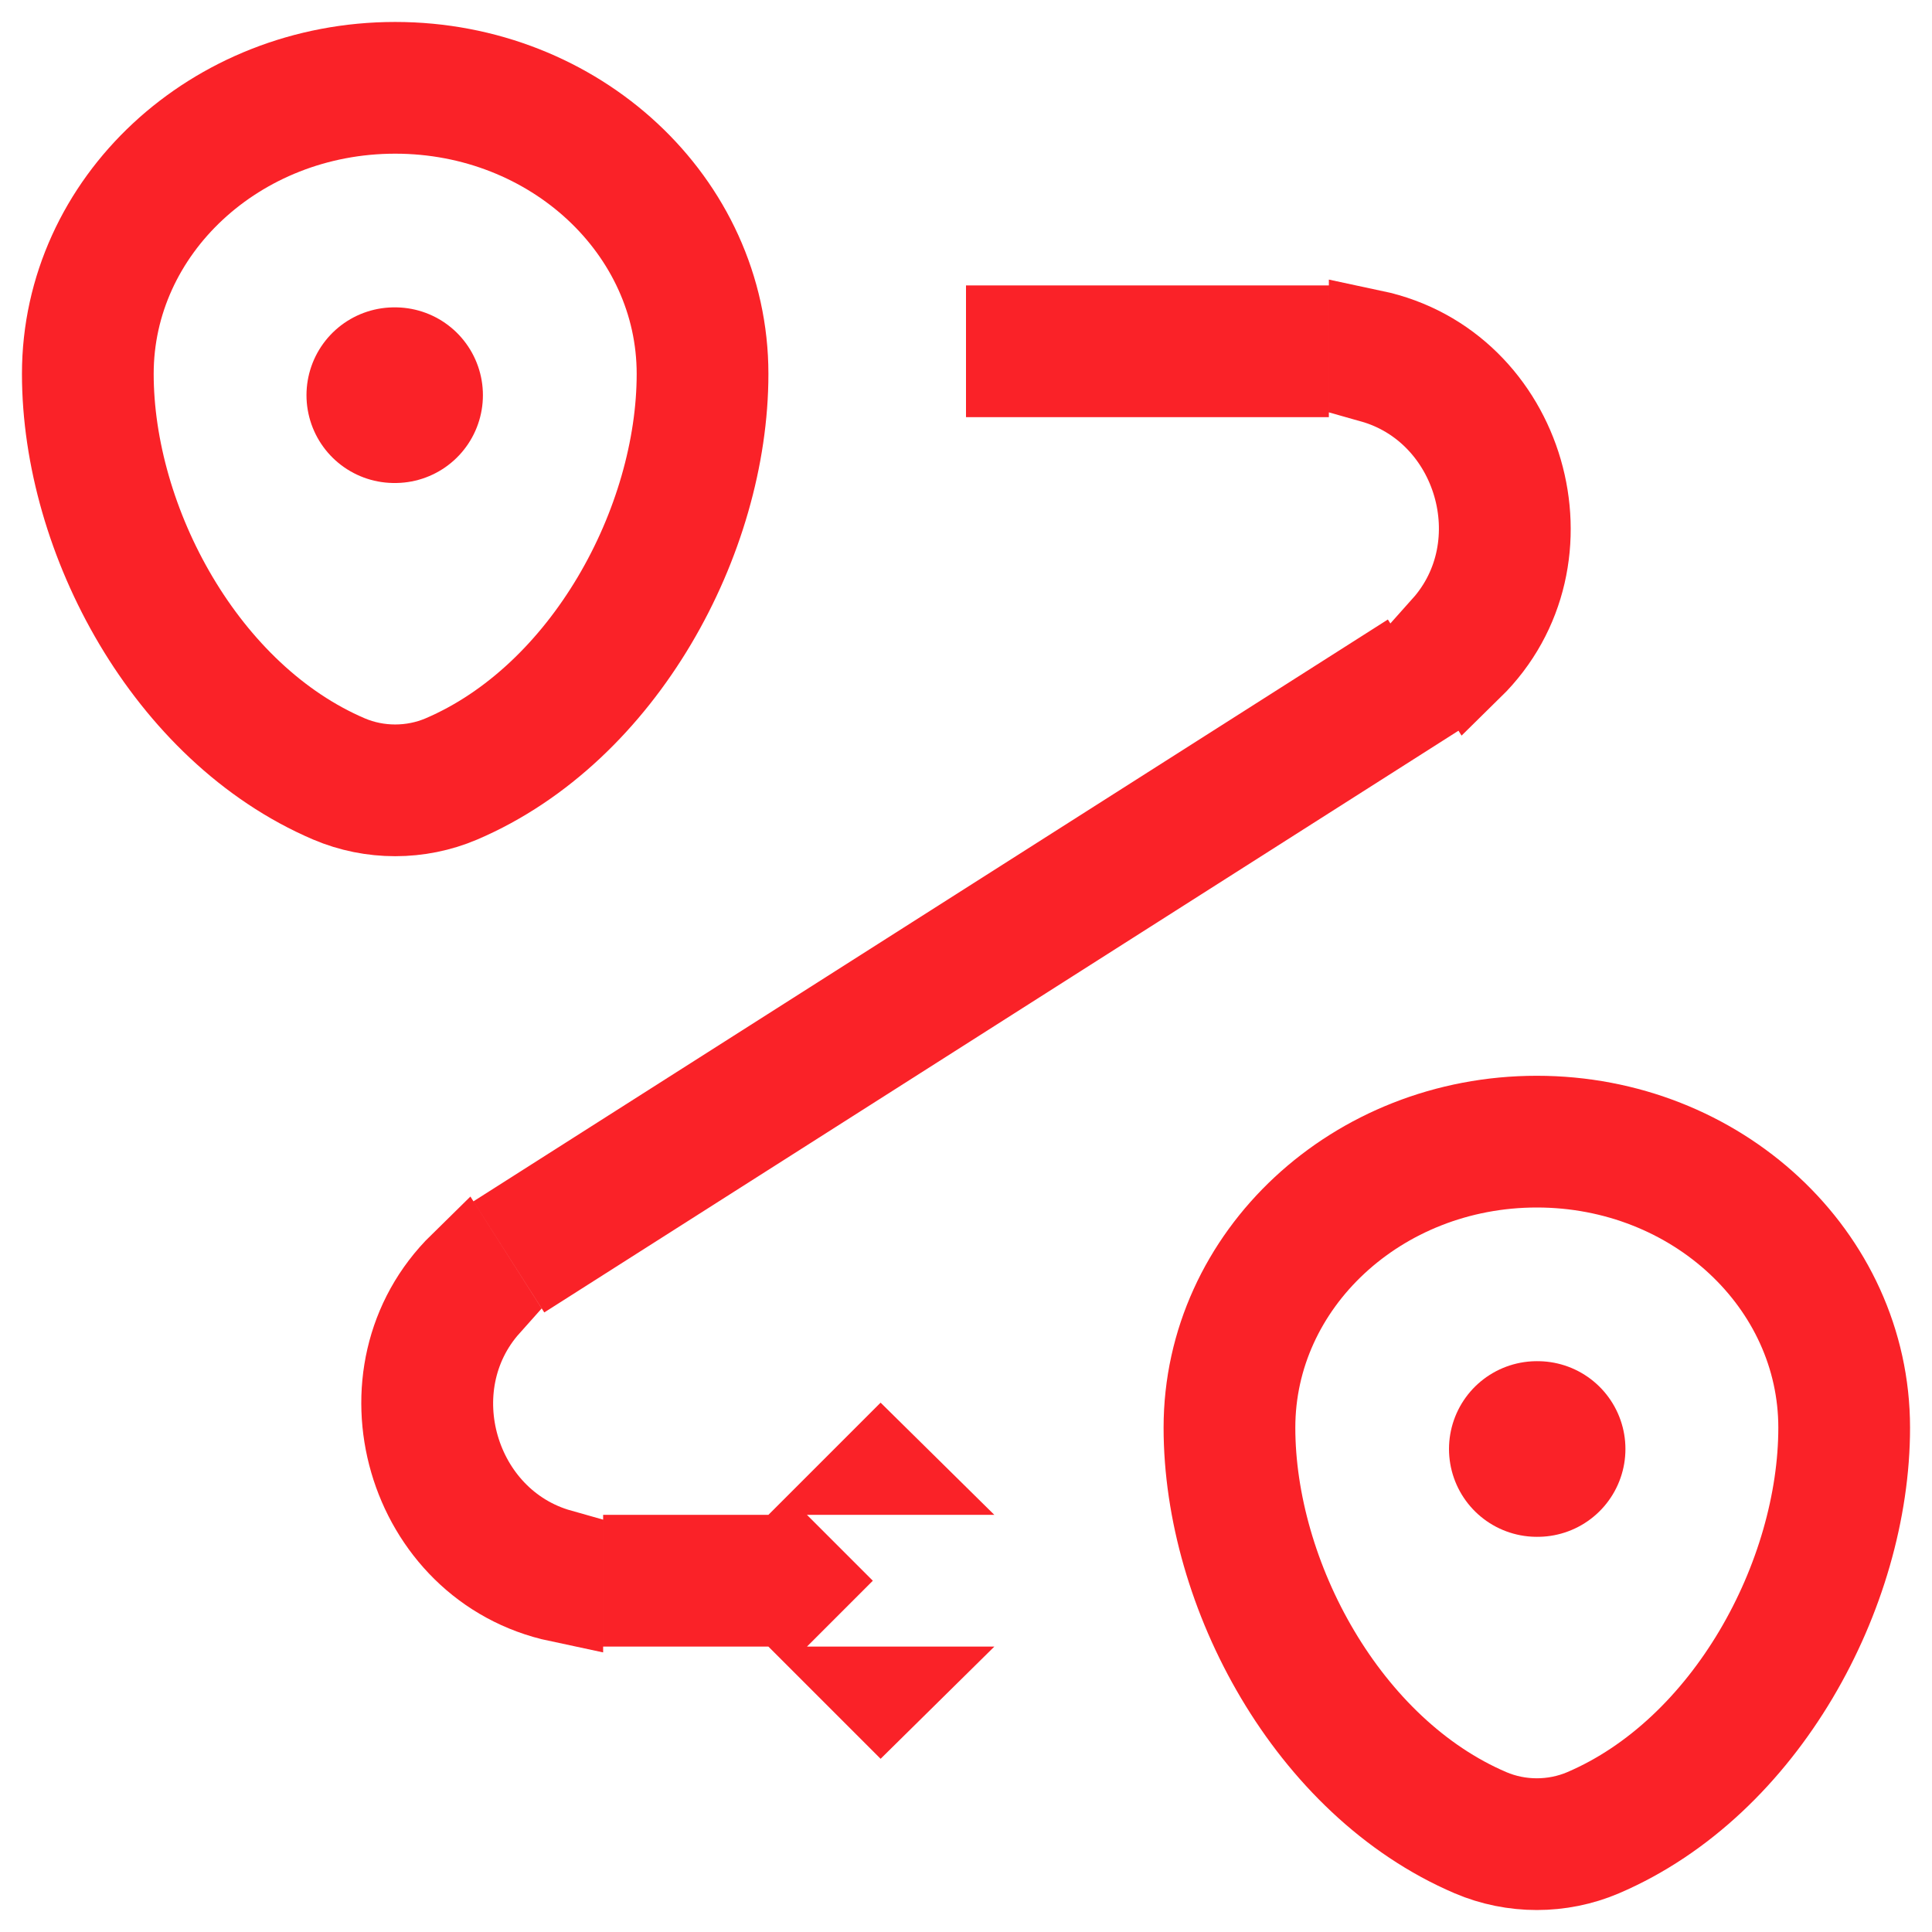 <?xml version="1.0" encoding="UTF-8"?> <svg xmlns="http://www.w3.org/2000/svg" width="22" height="22" viewBox="0 0 22 22" fill="none"><path d="M1 4.257C1 2.458 2.567 1 4.5 1C6.433 1 8 2.458 8 4.257C8 6.042 6.883 8.125 5.14 8.87C4.734 9.043 4.266 9.043 3.86 8.87C2.117 8.125 1 6.042 1 4.257Z" stroke="#FA2228" stroke-width="1.5"></path><path d="M14 16.257C14 14.458 15.567 13 17.5 13C19.433 13 21 14.458 21 16.257C21 18.042 19.883 20.125 18.14 20.87C17.734 21.043 17.266 21.043 16.86 20.87C15.117 20.125 14 18.042 14 16.257Z" stroke="#FA2228" stroke-width="1.5"></path><path d="M17.5 16.5H17.509" stroke="#FA2228" stroke-width="2" stroke-linecap="round" stroke-linejoin="round"></path><path d="M4.49 4.5H4.499" stroke="#FA2228" stroke-width="2" stroke-linecap="round" stroke-linejoin="round"></path><path d="M10.104 16.75H9.957L10.03 16.677L10.104 16.75ZM8.982 17.75L9.232 18L8.982 18.25H7.368V17.75H8.982ZM5.543 14.849C4.706 15.786 5.159 17.342 6.368 17.683V18.199C4.658 17.836 4.018 15.637 5.266 14.414L5.543 14.849ZM6.082 13.833L15.65 7.745L15.918 8.167L6.351 14.255L6.082 13.833ZM15.632 3.801C17.342 4.164 17.982 6.363 16.734 7.587L16.457 7.151C17.295 6.214 16.841 4.658 15.632 4.317V3.801ZM11.5 3.75H14.632V4.25H11.5V3.75ZM10.03 19.323L9.957 19.25H10.104L10.03 19.323Z" fill="#C93A31" stroke="#FA2228"></path></svg> 